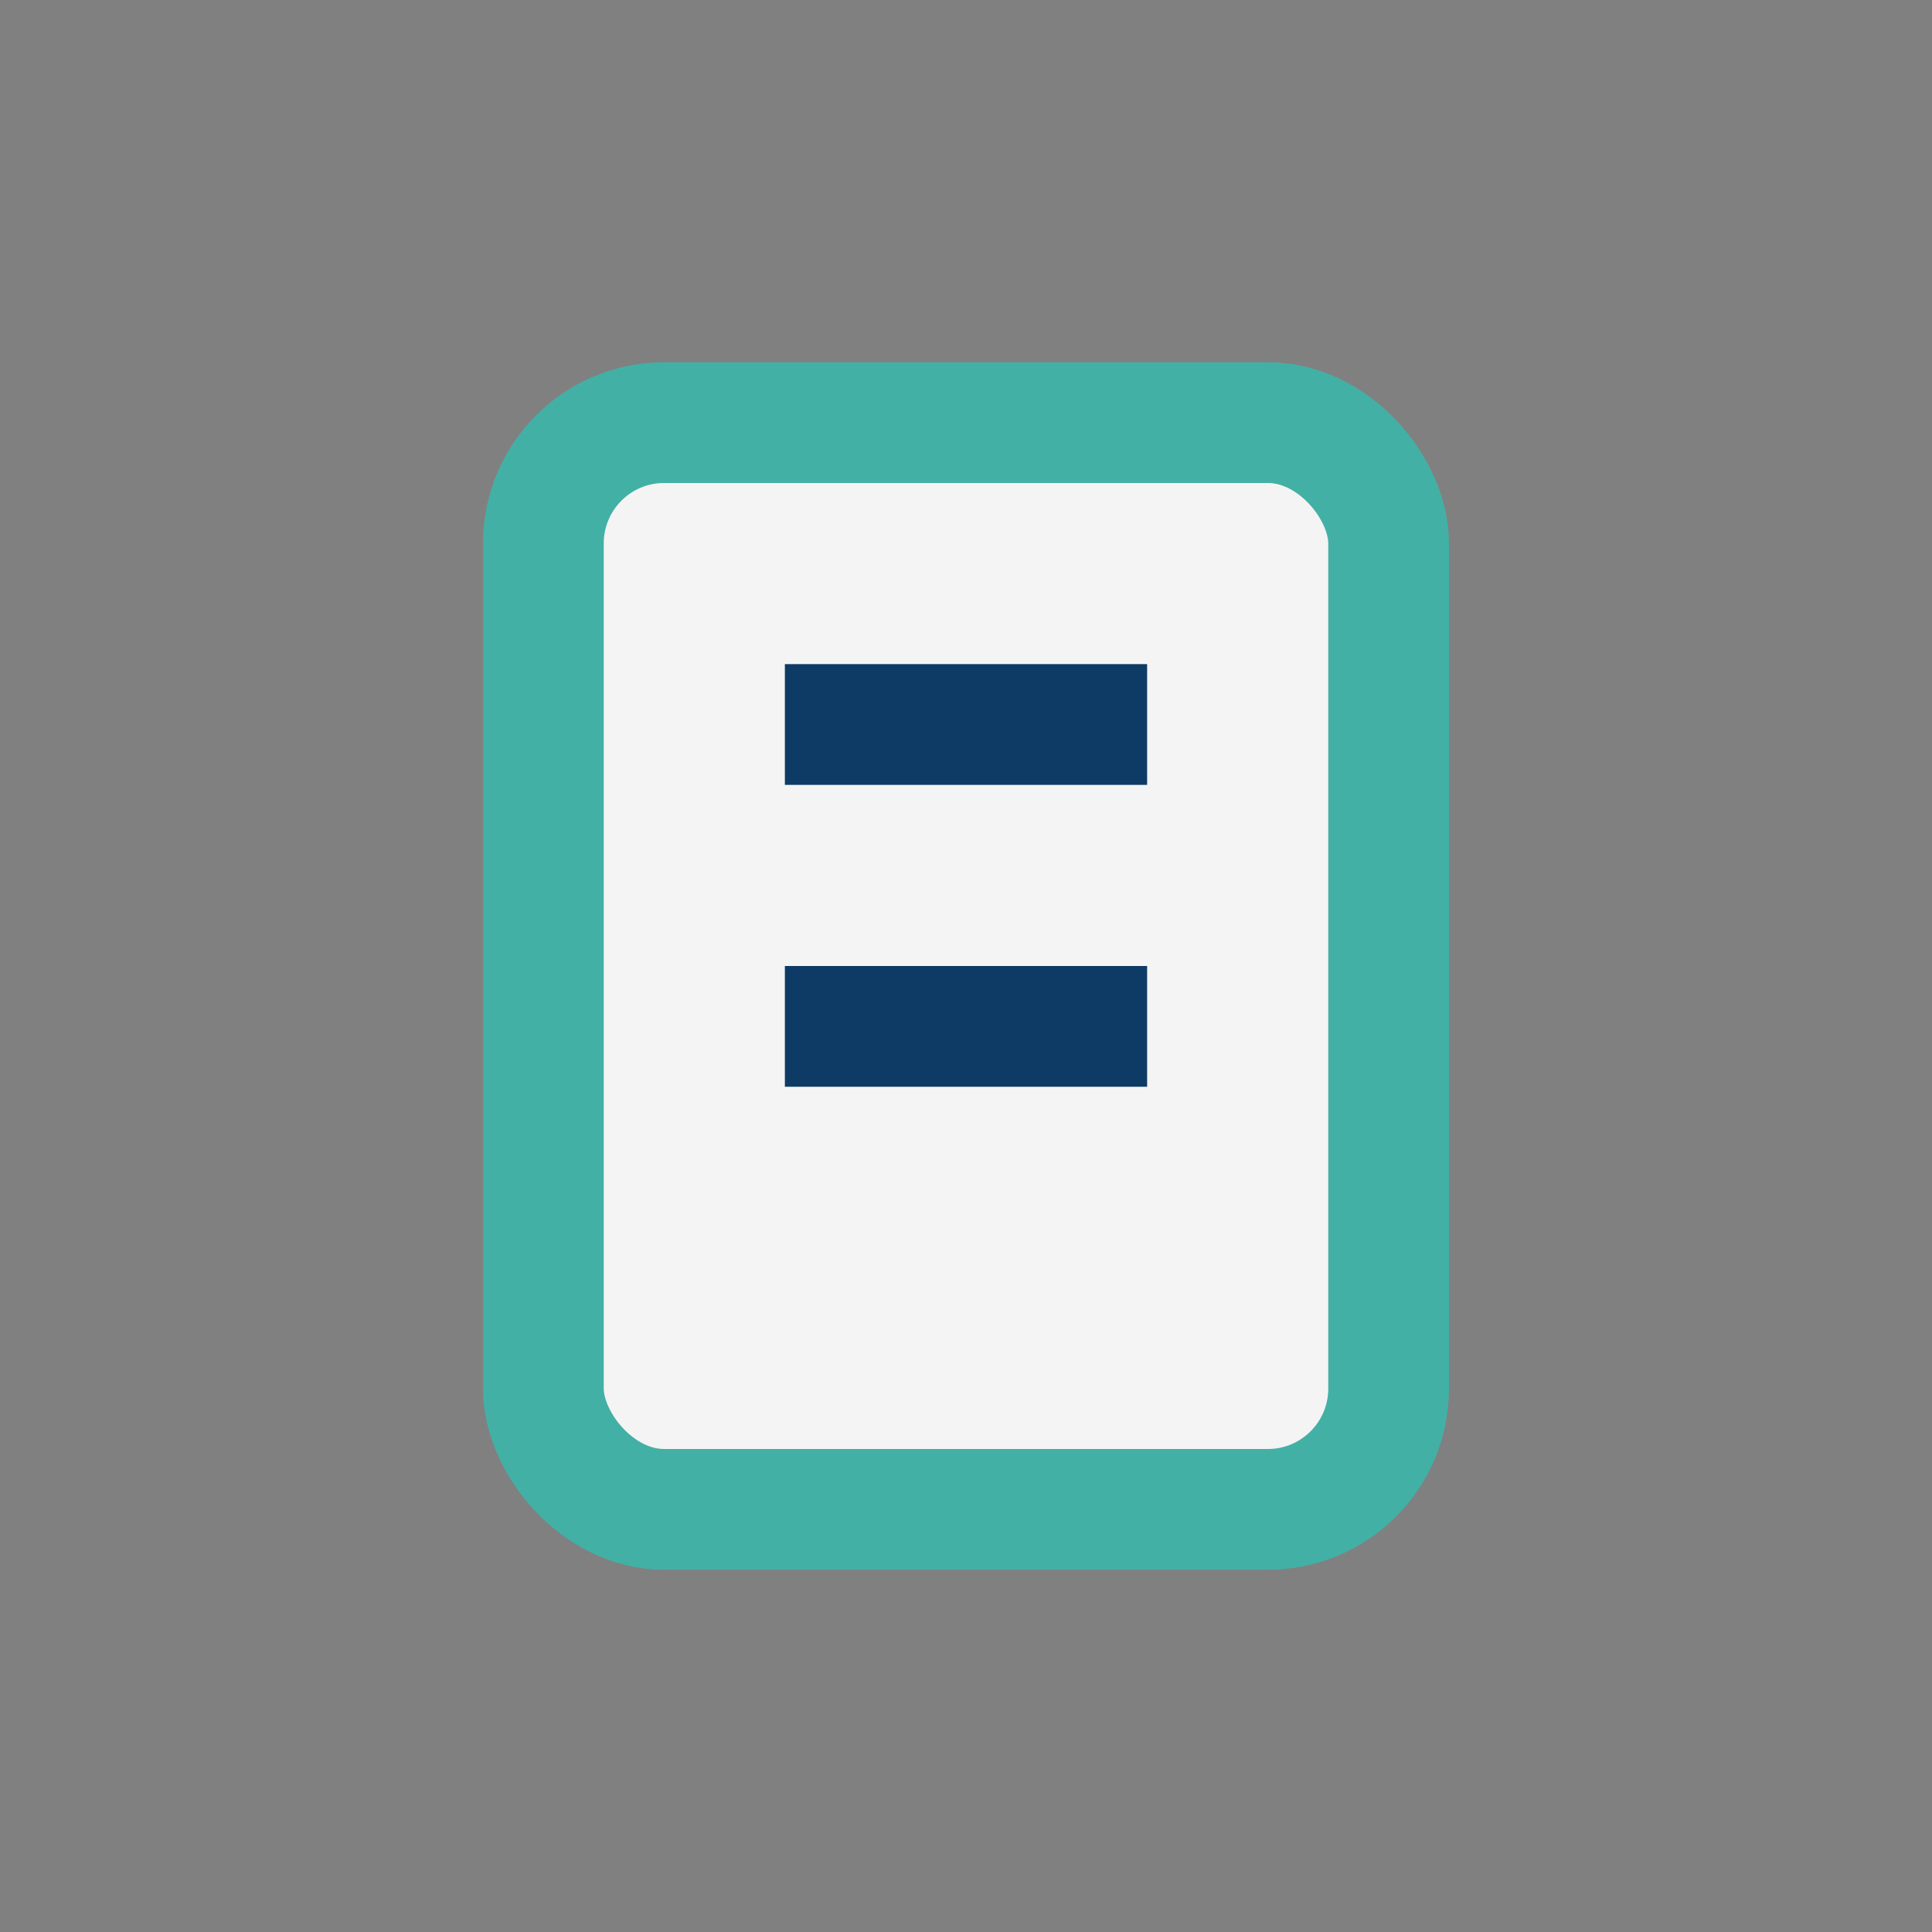 <?xml version="1.0" encoding="UTF-8"?>
<svg xmlns="http://www.w3.org/2000/svg" width="32" height="32" viewBox="0 0 32 32"><rect x="0" y="0" width="32" height="32" fill="#808080" stroke="none"/><rect x="9" y="7" width="14" height="18" rx="2" fill="#F4F4F4" stroke="#43B0A5" stroke-width="2"/><path d="M13 12h6M13 17h6" stroke="#0D3B66" stroke-width="2"/></svg>